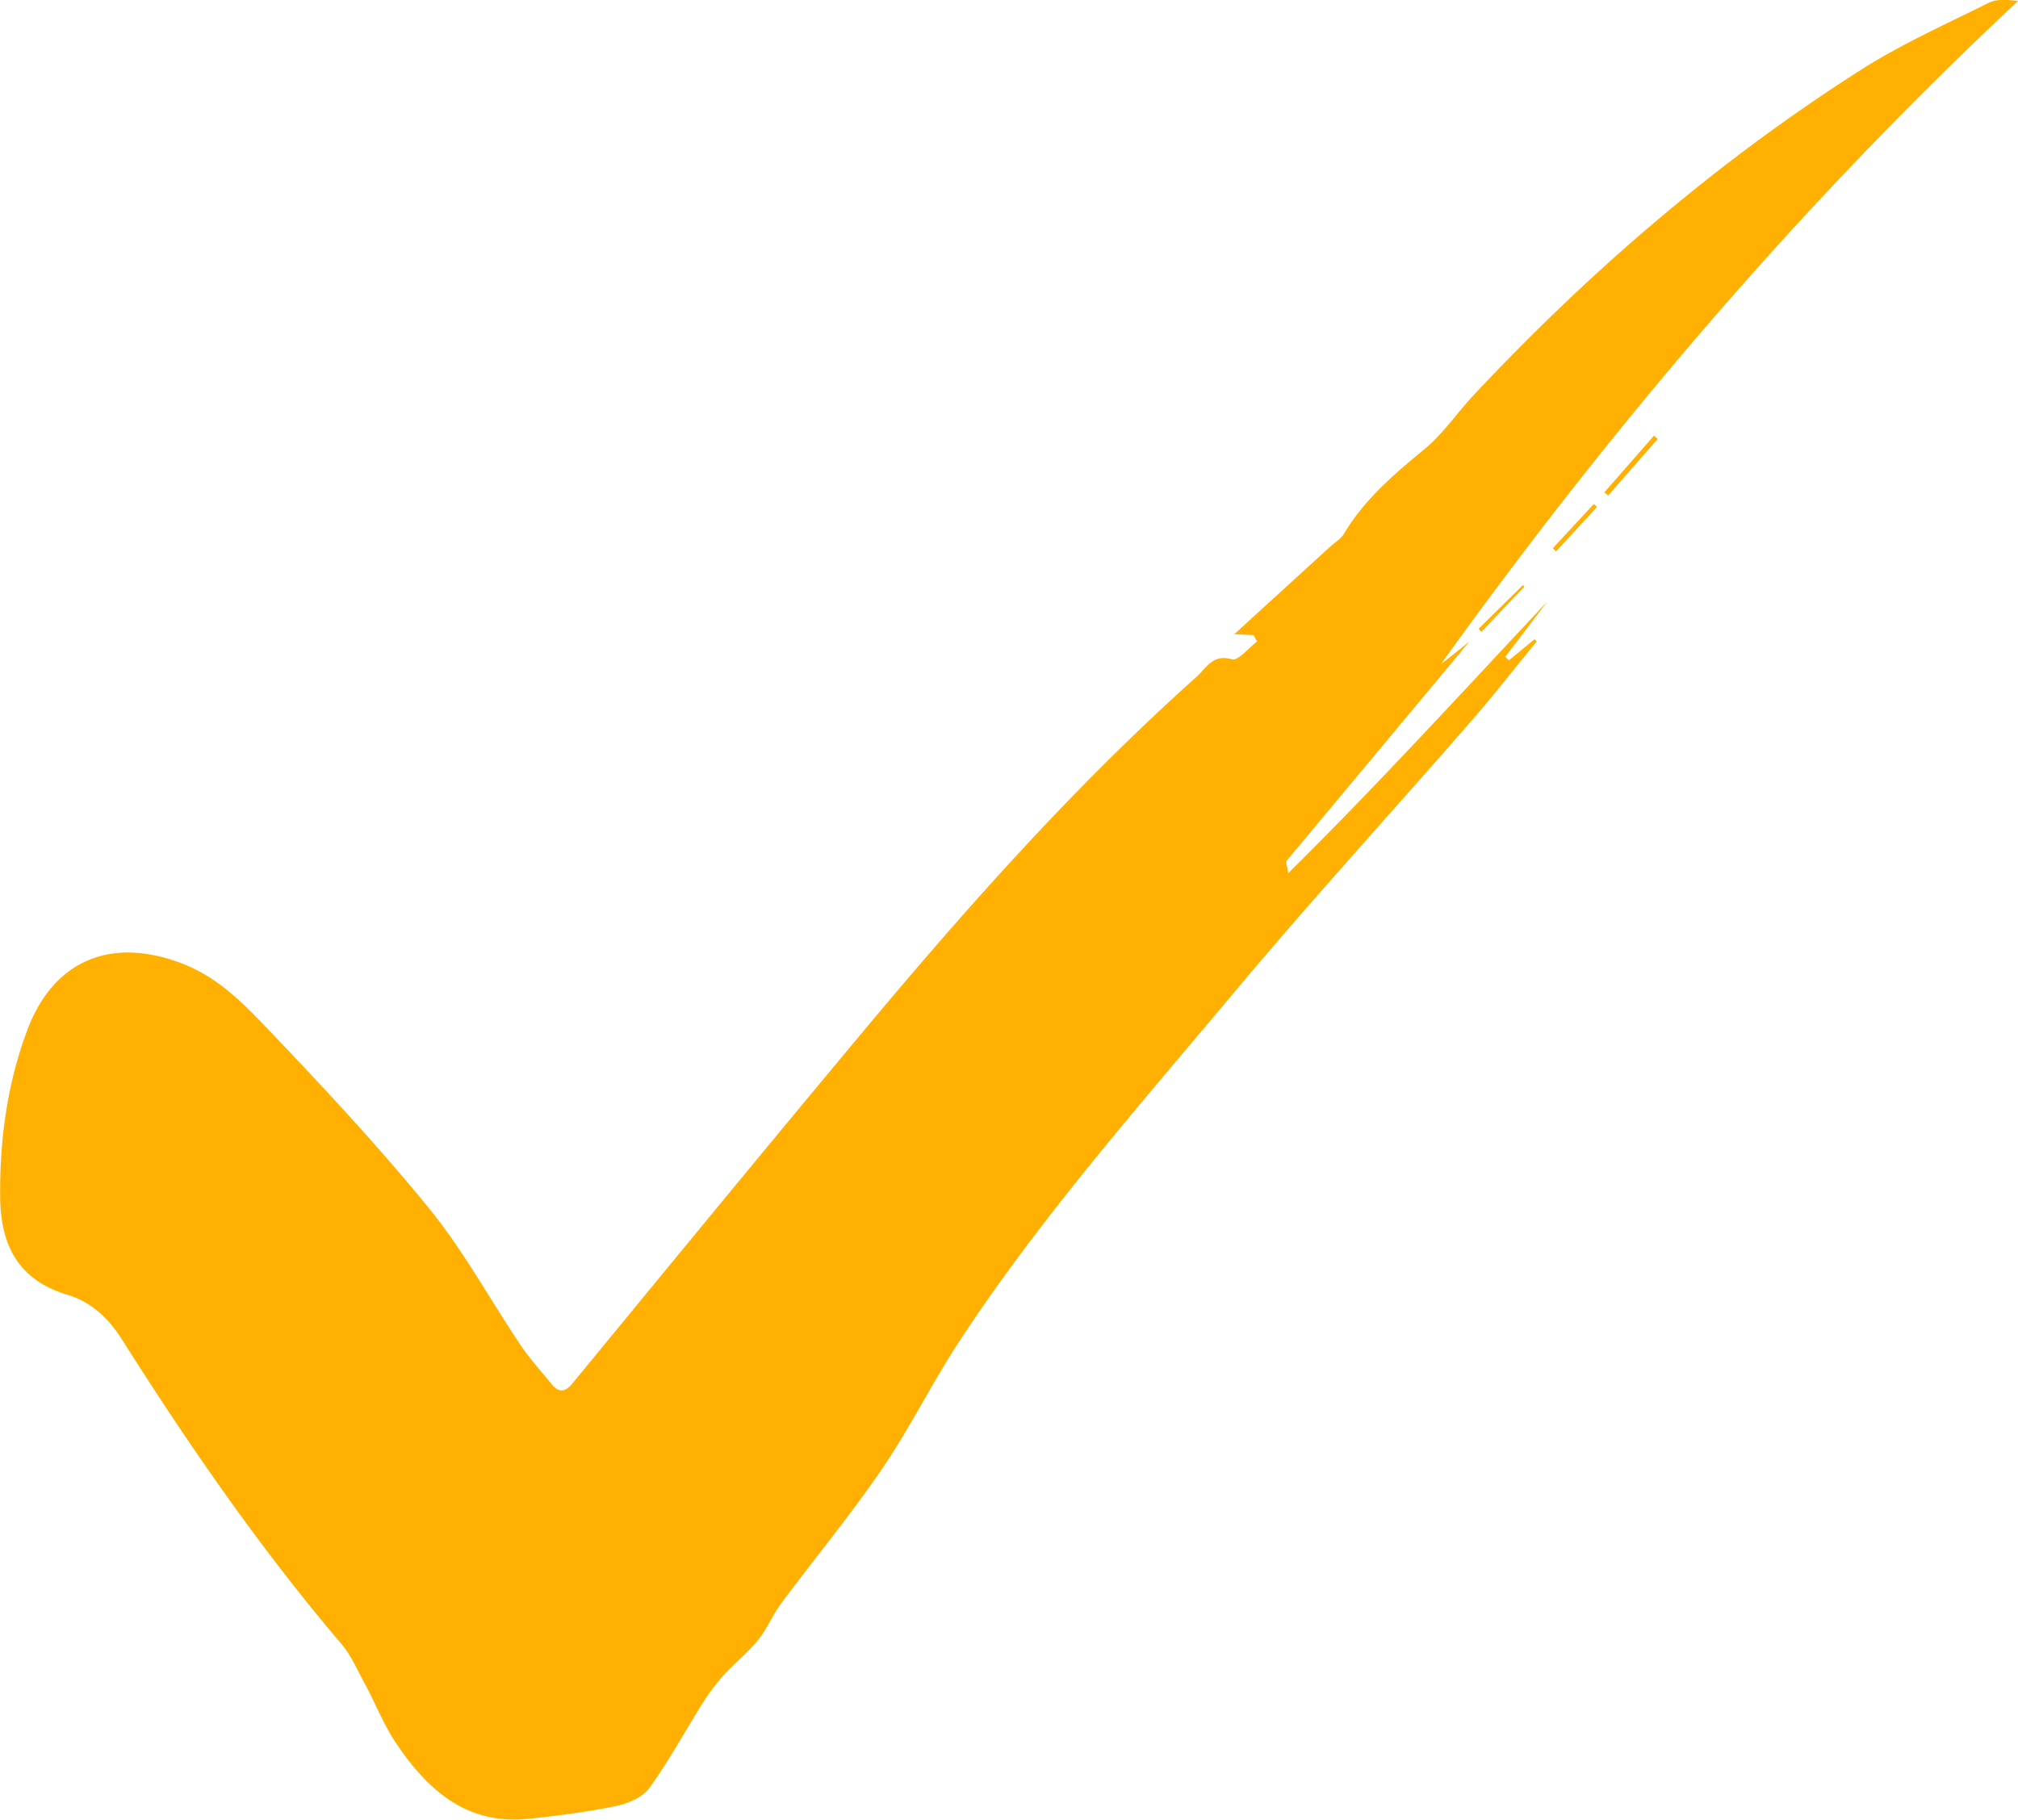 <?xml version="1.0" encoding="UTF-8"?> <svg xmlns="http://www.w3.org/2000/svg" viewBox="0 0 534.1 481.68"><defs><style>.a{fill:#ffb000;}</style></defs><path class="a" d="M1764.32,779.86l-5.1-.26,25.4-23.19c1.22-1.11,2.8-2,3.6-3.36,5.46-9.19,13.39-15.87,21.5-22.57,4.8-4,8.39-9.38,12.7-14,30.73-32.85,64.6-62,102.56-86.21,10.75-6.85,22.53-12.11,34-17.84,2.07-1,4.8-.75,7.68-.44-57.05,53.29-107.33,112.27-152.8,175.6,2.56-2,5.12-4.07,7.55-6q-24.15,29-48.35,58c-.27.32.13,1.18.43,3.28,24.08-23.81,46.12-48,68.57-71.9l-11.14,14.64,1,.9,6.78-5.59.55.61c-5.74,7-11.31,14.17-17.27,21-20.87,24-42.33,47.42-62.72,71.79-25.11,30-51.07,59.37-72.62,92.15-7.31,11.12-13.21,23.17-20.7,34.15-8.32,12.2-17.79,23.62-26.62,35.49-2.28,3.06-3.73,6.75-6.11,9.7-2.64,3.27-6,5.93-8.88,9.06a54.4,54.4,0,0,0-5.63,7.37c-4.78,7.58-9.05,15.51-14.28,22.76-1.78,2.47-5.62,4.12-8.8,4.78-7.65,1.57-15.44,2.58-23.21,3.39-16.52,1.71-26.88-7.8-35.2-20.27-3.2-4.79-5.32-10.3-8.07-15.41-2-3.63-3.65-7.56-6.28-10.65-21.53-25.3-40.33-52.57-58.07-80.59-3.56-5.63-8.14-9.9-14.35-11.77-13.08-3.95-17.75-13.08-17.86-26-.13-15.13,1.88-29.86,7.15-44,7-18.74,22.38-24.9,41.12-17.66,9.67,3.74,16.42,10.85,23.1,17.85,14.58,15.28,29,30.77,42.34,47.16,9.08,11.18,16,24.06,24.12,36.07,2.4,3.58,5.35,6.8,8.08,10.16,1.91,2.34,3.54,2.32,5.59-.18,25.38-30.86,50.72-61.76,76.33-92.43,27.75-33.25,56.46-65.64,88.83-94.57,2.64-2.36,4.24-6.1,9.35-4.63,1.64.47,4.41-3,6.67-4.73Z" transform="translate(-1432.54 -611.73)"></path><path class="a" d="M1857.16,742.05q6.57-7.49,13.13-15l1,.86-13.14,15Z" transform="translate(-1432.54 -611.73)"></path><path class="a" d="M1843.53,756.84l10.85-11.7.83.78-10.86,11.78Z" transform="translate(-1432.54 -611.73)"></path><path class="a" d="M1823.88,778.16l11.72-11.55.41.39-11.43,12Z" transform="translate(-1432.54 -611.73)"></path></svg> 